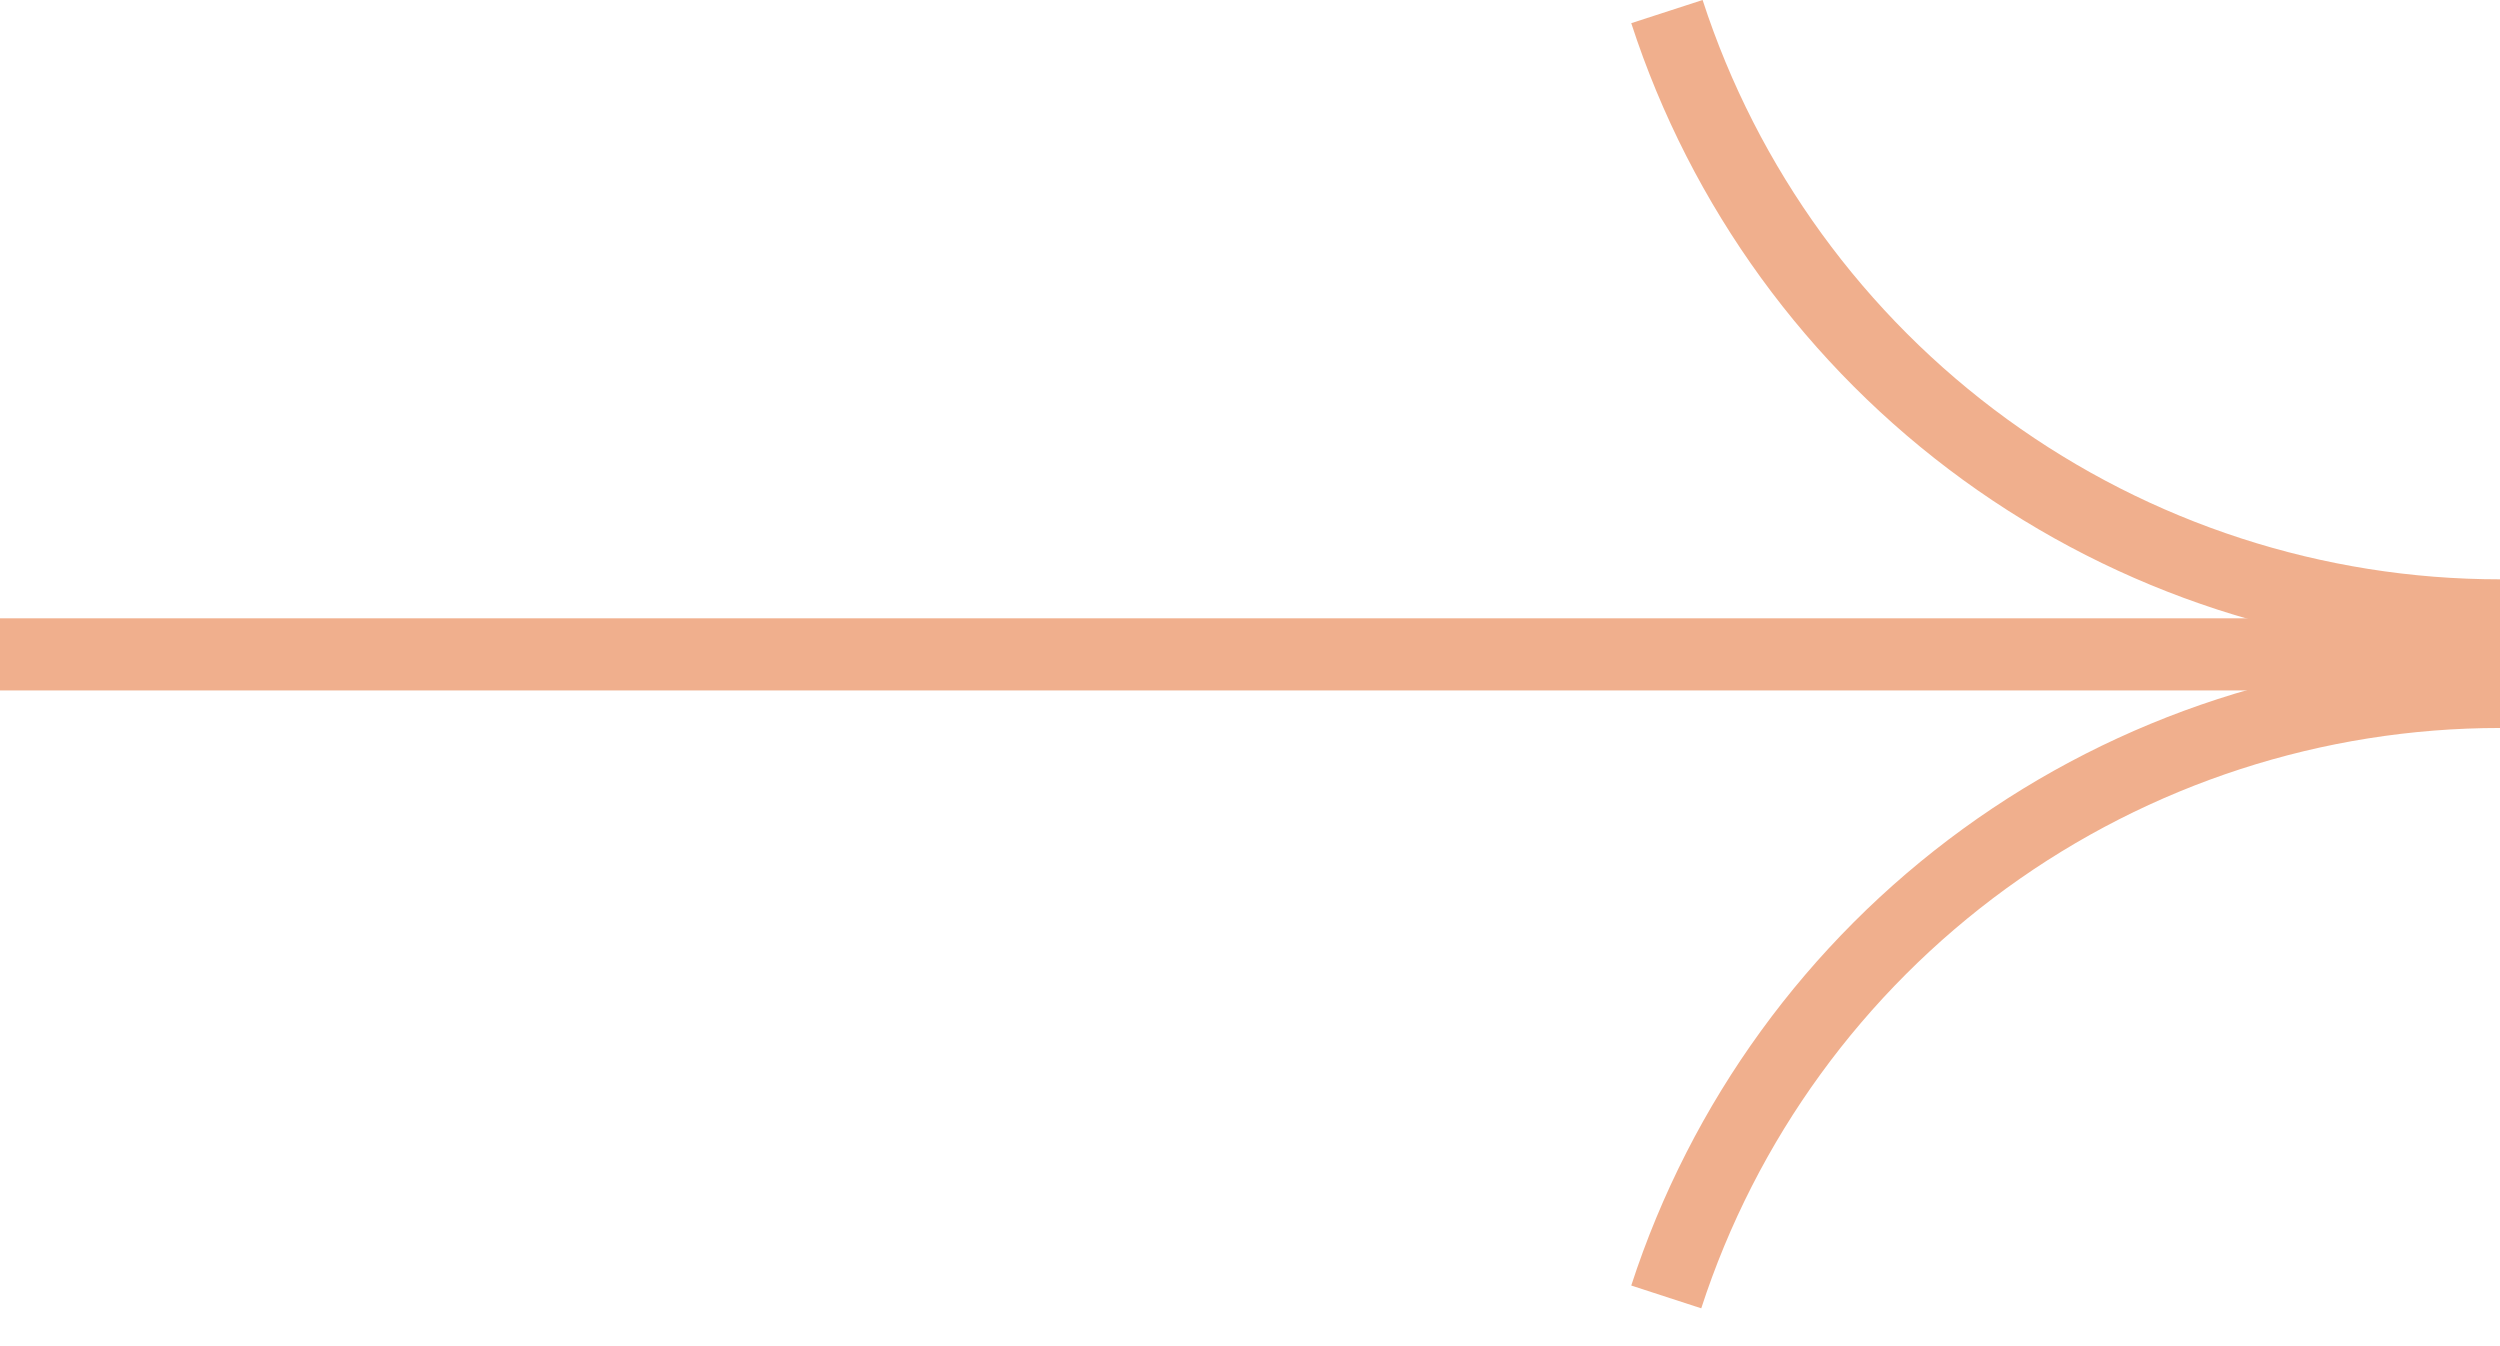 <?xml version="1.0" encoding="UTF-8"?> <svg xmlns="http://www.w3.org/2000/svg" width="52" height="28" viewBox="0 0 52 28" fill="none"> <path d="M0 13.611H52" stroke="#F0AF8D" stroke-width="1.5"></path> <path d="M52 13.611C47.987 13.611 44.078 12.341 40.832 9.982C37.586 7.624 35.17 4.298 33.93 0.482L35.414 0C36.552 3.502 38.77 6.555 41.749 8.72C44.729 10.884 48.317 12.05 52 12.05V13.611Z" fill="#F0AF8D"></path> <path d="M52 13.611C47.987 13.611 44.078 14.881 40.832 17.239C37.586 19.598 35.17 22.924 33.93 26.739L35.386 27.213C36.526 23.704 38.748 20.647 41.732 18.478C44.716 16.31 48.311 15.142 52 15.142V13.611Z" fill="#F0AF8D"></path> </svg> 